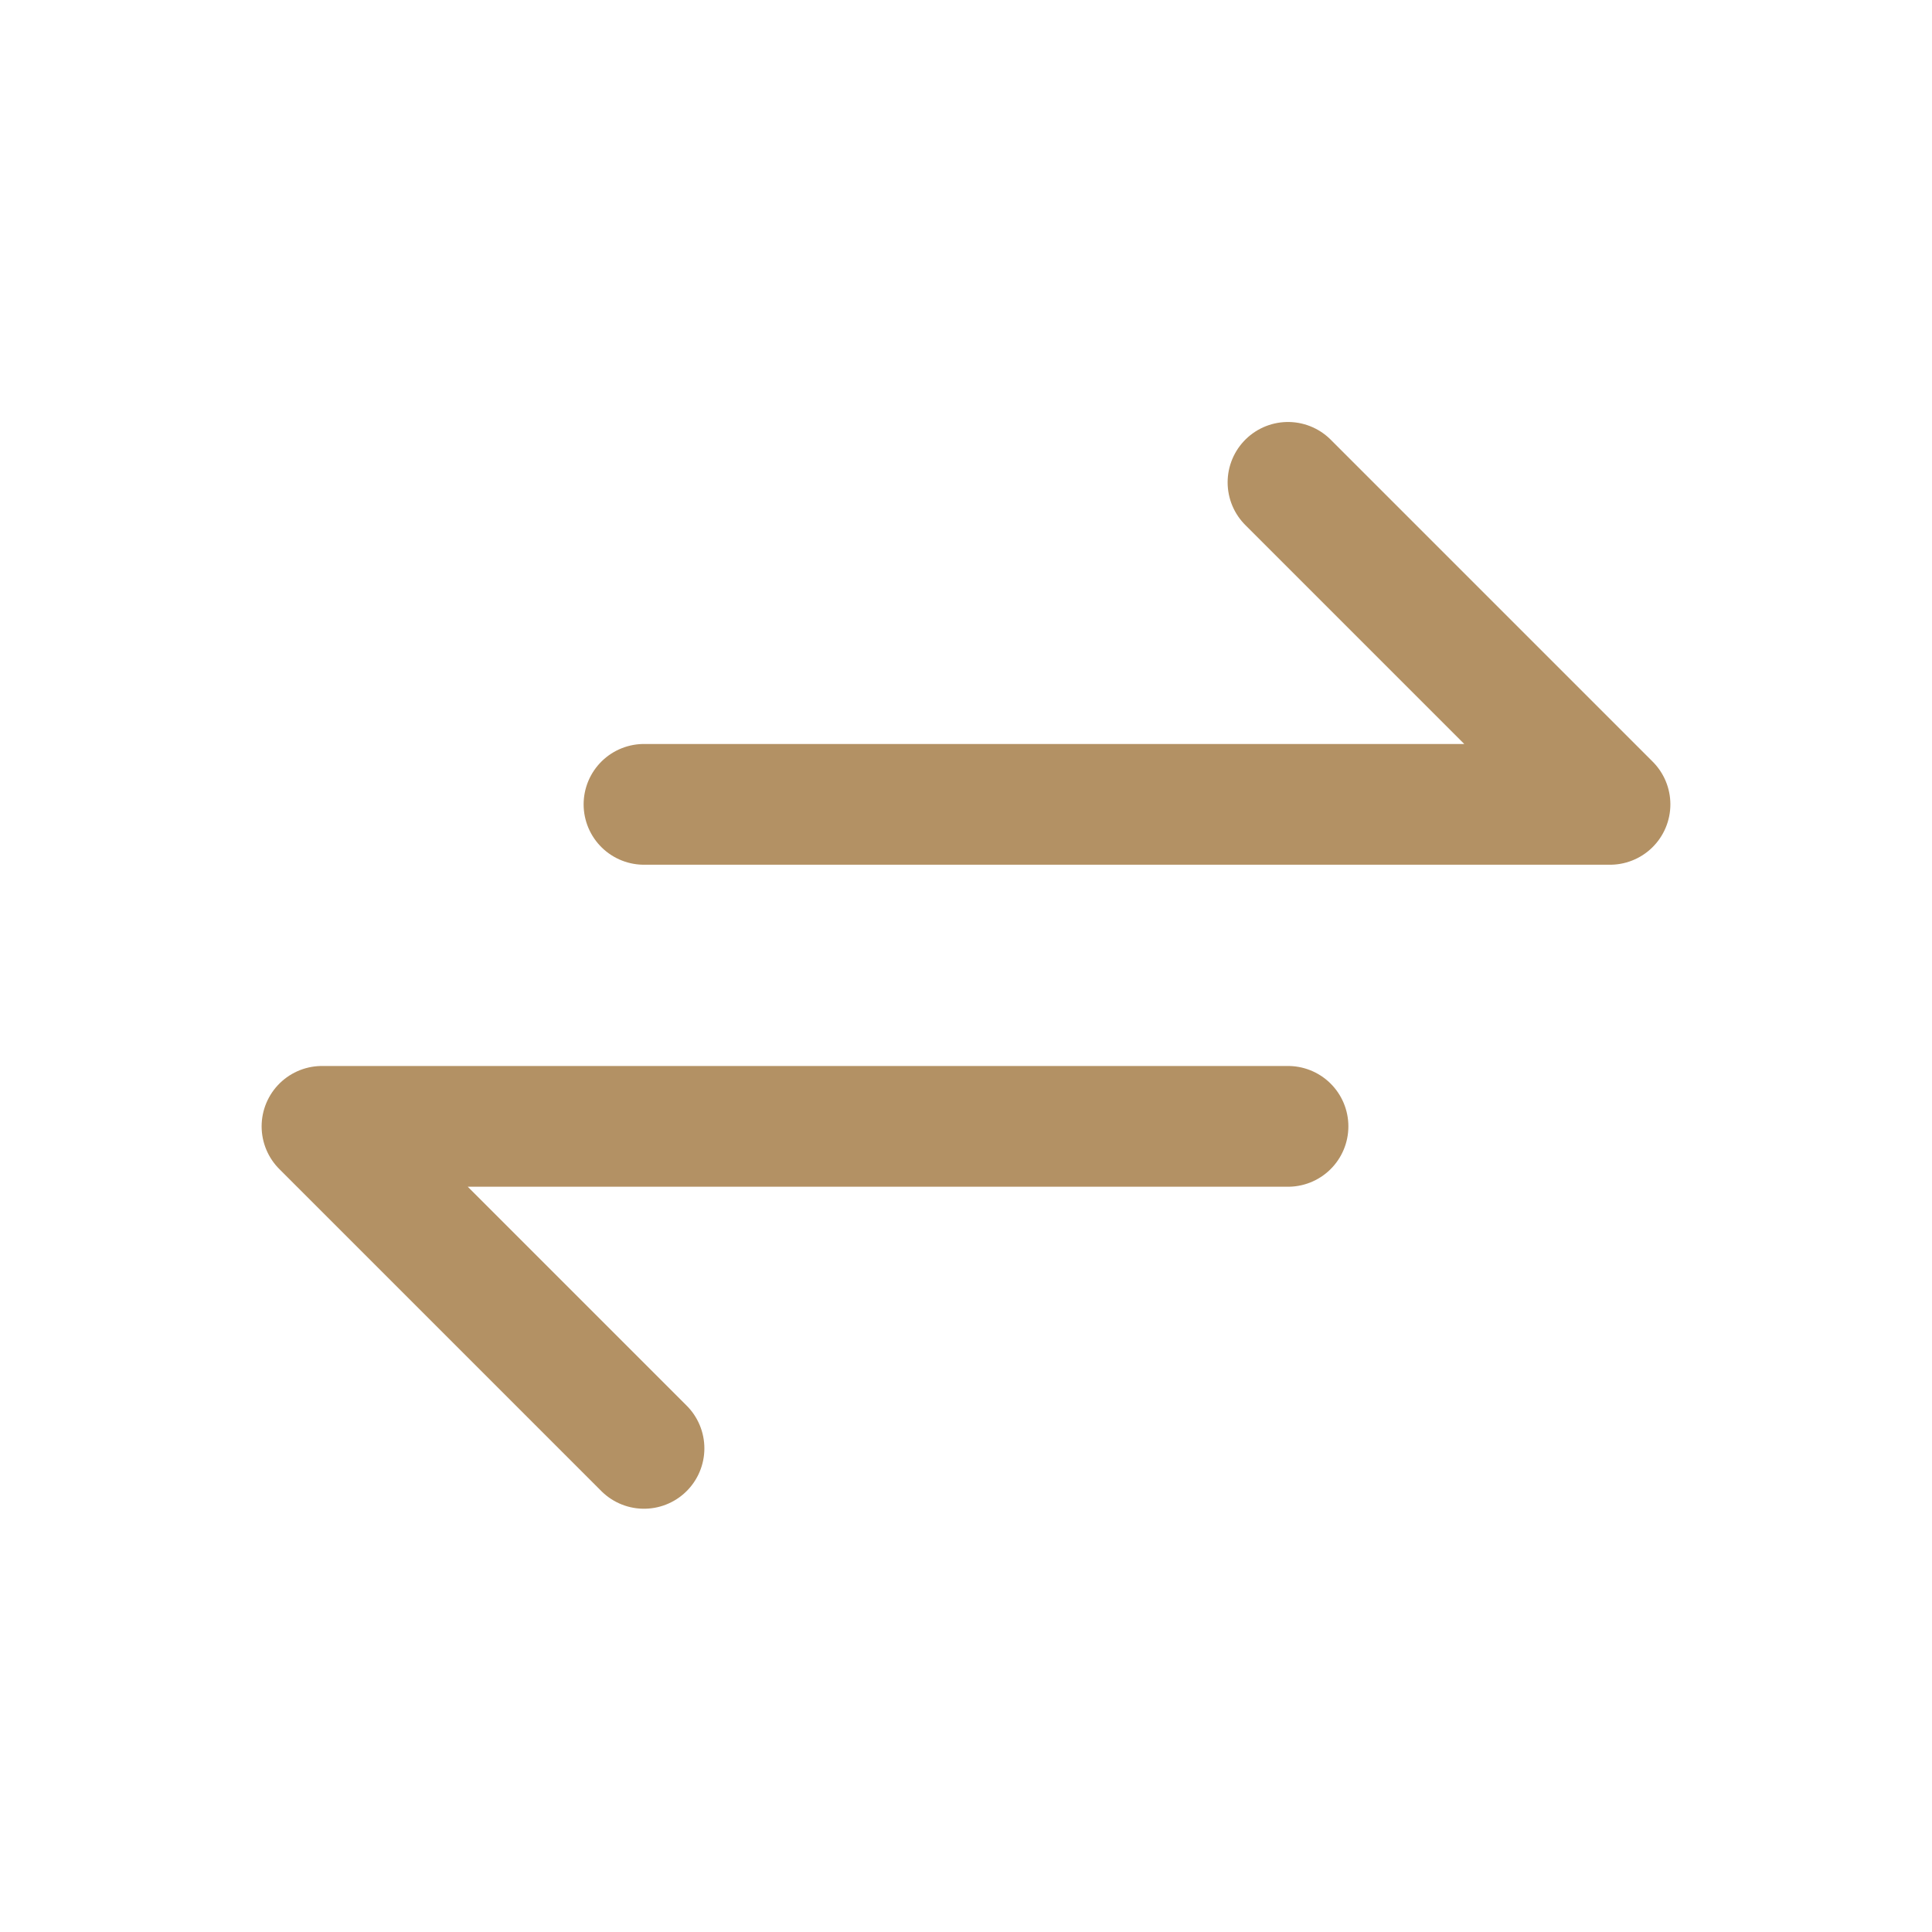 <svg width="24" height="24" viewBox="0 0 24 24" fill="none" xmlns="http://www.w3.org/2000/svg">
<path d="M8 9.992H20L16 5.992M16 13.992L4 13.992L8 17.992" stroke="#B39164" stroke-width="1.5" stroke-linecap="round" stroke-linejoin="round"/>
</svg>

